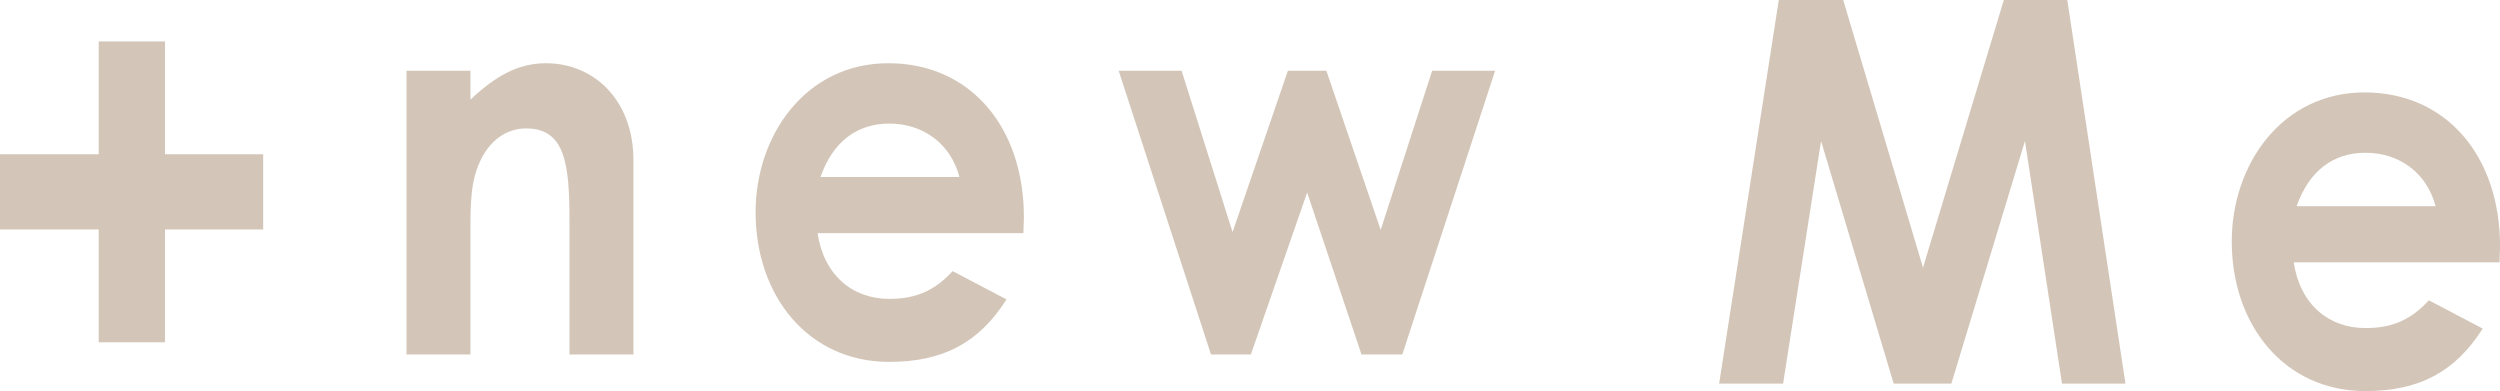 <?xml version="1.0" encoding="UTF-8"?><svg id="_レイヤー_2" xmlns="http://www.w3.org/2000/svg" viewBox="0 0 506.16 79.18"><defs><style>.cls-1{fill:#d3c6b8;stroke-width:0px;}</style></defs><g id="PC"><path class="cls-1" d="M19.98,31.23V8.39h13.43v22.84h19.87v15.23h-19.87v22.84h-13.43v-22.84H0v-15.23h19.98Z"/><path class="cls-1" d="M95.25,20.16c4.96-4.65,9.54-7.36,15.28-7.36,9.64,0,17.72,7.36,17.72,19.69v39.27h-12.95v-27.15c0-11.36-.88-18.61-8.76-18.61-3.6,0-6.72,1.95-8.76,5.52-2.63,4.65-2.53,9.84-2.53,15.79v24.45h-12.95V14.32h12.95v5.84Z"/><path class="cls-1" d="M203.79,60.61c-5.55,8.76-12.85,12.66-23.75,12.66-16.45,0-27.06-13.41-27.06-30.29,0-15.68,10.22-30.18,26.87-30.18s27.45,12.98,27.45,31.15c0,1.3-.1,1.95-.1,3.25h-41.67c1.27,8.55,7.11,13.31,14.5,13.31,5.55,0,9.25-1.73,12.85-5.62l10.9,5.73ZM194.25,35.84c-1.75-6.71-7.3-10.82-14.21-10.82-6.42,0-11.39,3.57-13.92,10.82h28.13Z"/><path class="cls-1" d="M226.48,14.32h12.75l10.32,32.67,11.2-32.67h7.79l11,32.23,10.42-32.23h12.75l-18.79,57.44h-8.27l-11-32.78-11.39,32.78h-8.08l-18.69-57.44Z"/><path class="cls-1" d="M360.14,0h13.04l16.16,54.19L405.7,0h12.85l11.78,77.67h-12.85l-7.5-49.11-14.9,49.11h-11.68l-14.7-49.11-7.69,49.11h-12.95L360.14,0Z"/><path class="cls-1" d="M502.66,66.52c-5.55,8.76-12.85,12.66-23.75,12.66-16.45,0-27.06-13.41-27.06-30.29,0-15.68,10.22-30.18,26.87-30.18s27.45,12.98,27.45,31.15c0,1.3-.1,1.95-.1,3.25h-41.67c1.27,8.55,7.11,13.31,14.51,13.31,5.55,0,9.25-1.73,12.85-5.62l10.9,5.73ZM493.12,41.75c-1.75-6.71-7.3-10.82-14.21-10.82-6.42,0-11.39,3.57-13.92,10.82h28.13Z"/></g></svg>